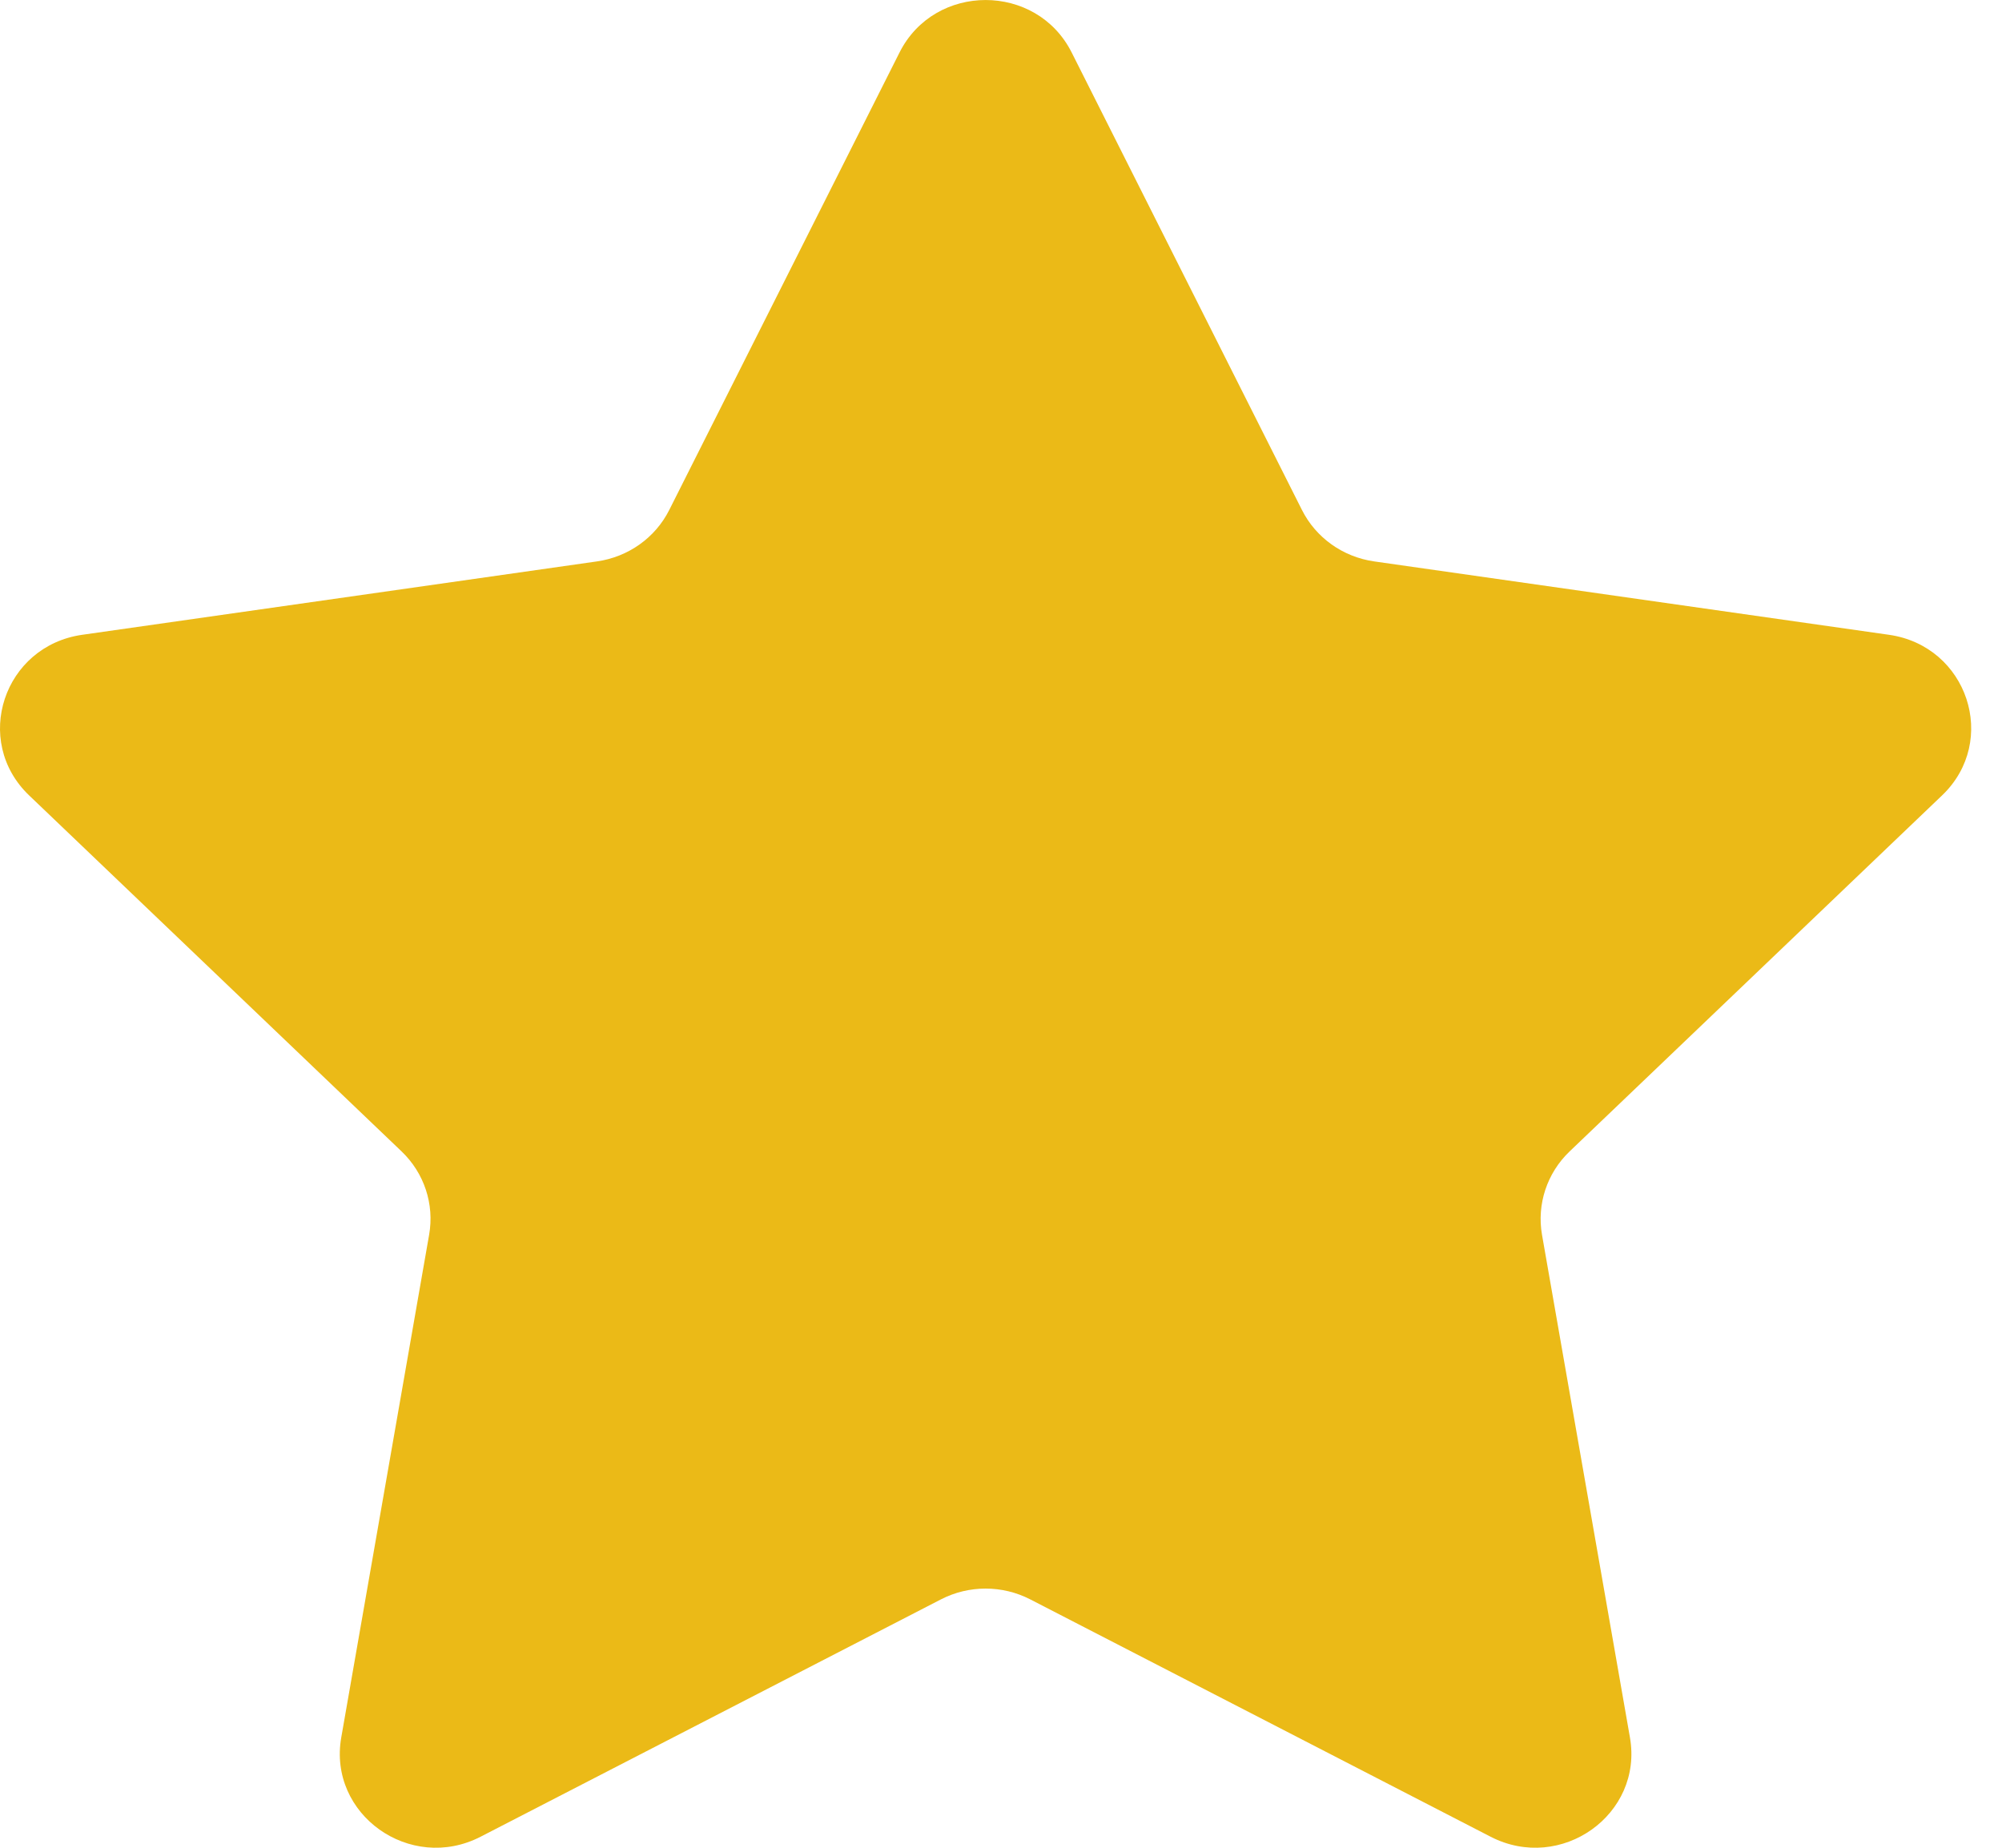 <svg width="26" height="24" viewBox="0 0 26 24" fill="none" xmlns="http://www.w3.org/2000/svg">
<path d="M11.682 0.682C12.139 -0.227 13.461 -0.227 13.918 0.682L16.908 6.623C17.089 6.984 17.44 7.234 17.846 7.292L24.531 8.245C25.554 8.39 25.962 9.623 25.222 10.331L20.385 14.955C20.091 15.236 19.957 15.641 20.026 16.038L21.168 22.567C21.343 23.567 20.274 24.328 19.359 23.857L13.38 20.774C13.017 20.587 12.583 20.587 12.22 20.774L6.241 23.857C5.326 24.328 4.257 23.567 4.432 22.567L5.573 16.038C5.643 15.641 5.509 15.236 5.215 14.955L0.378 10.331C-0.362 9.623 0.046 8.39 1.069 8.245L7.753 7.292C8.16 7.234 8.511 6.984 8.692 6.623L11.682 0.682Z" fill="#EBBA17"/>
</svg>
